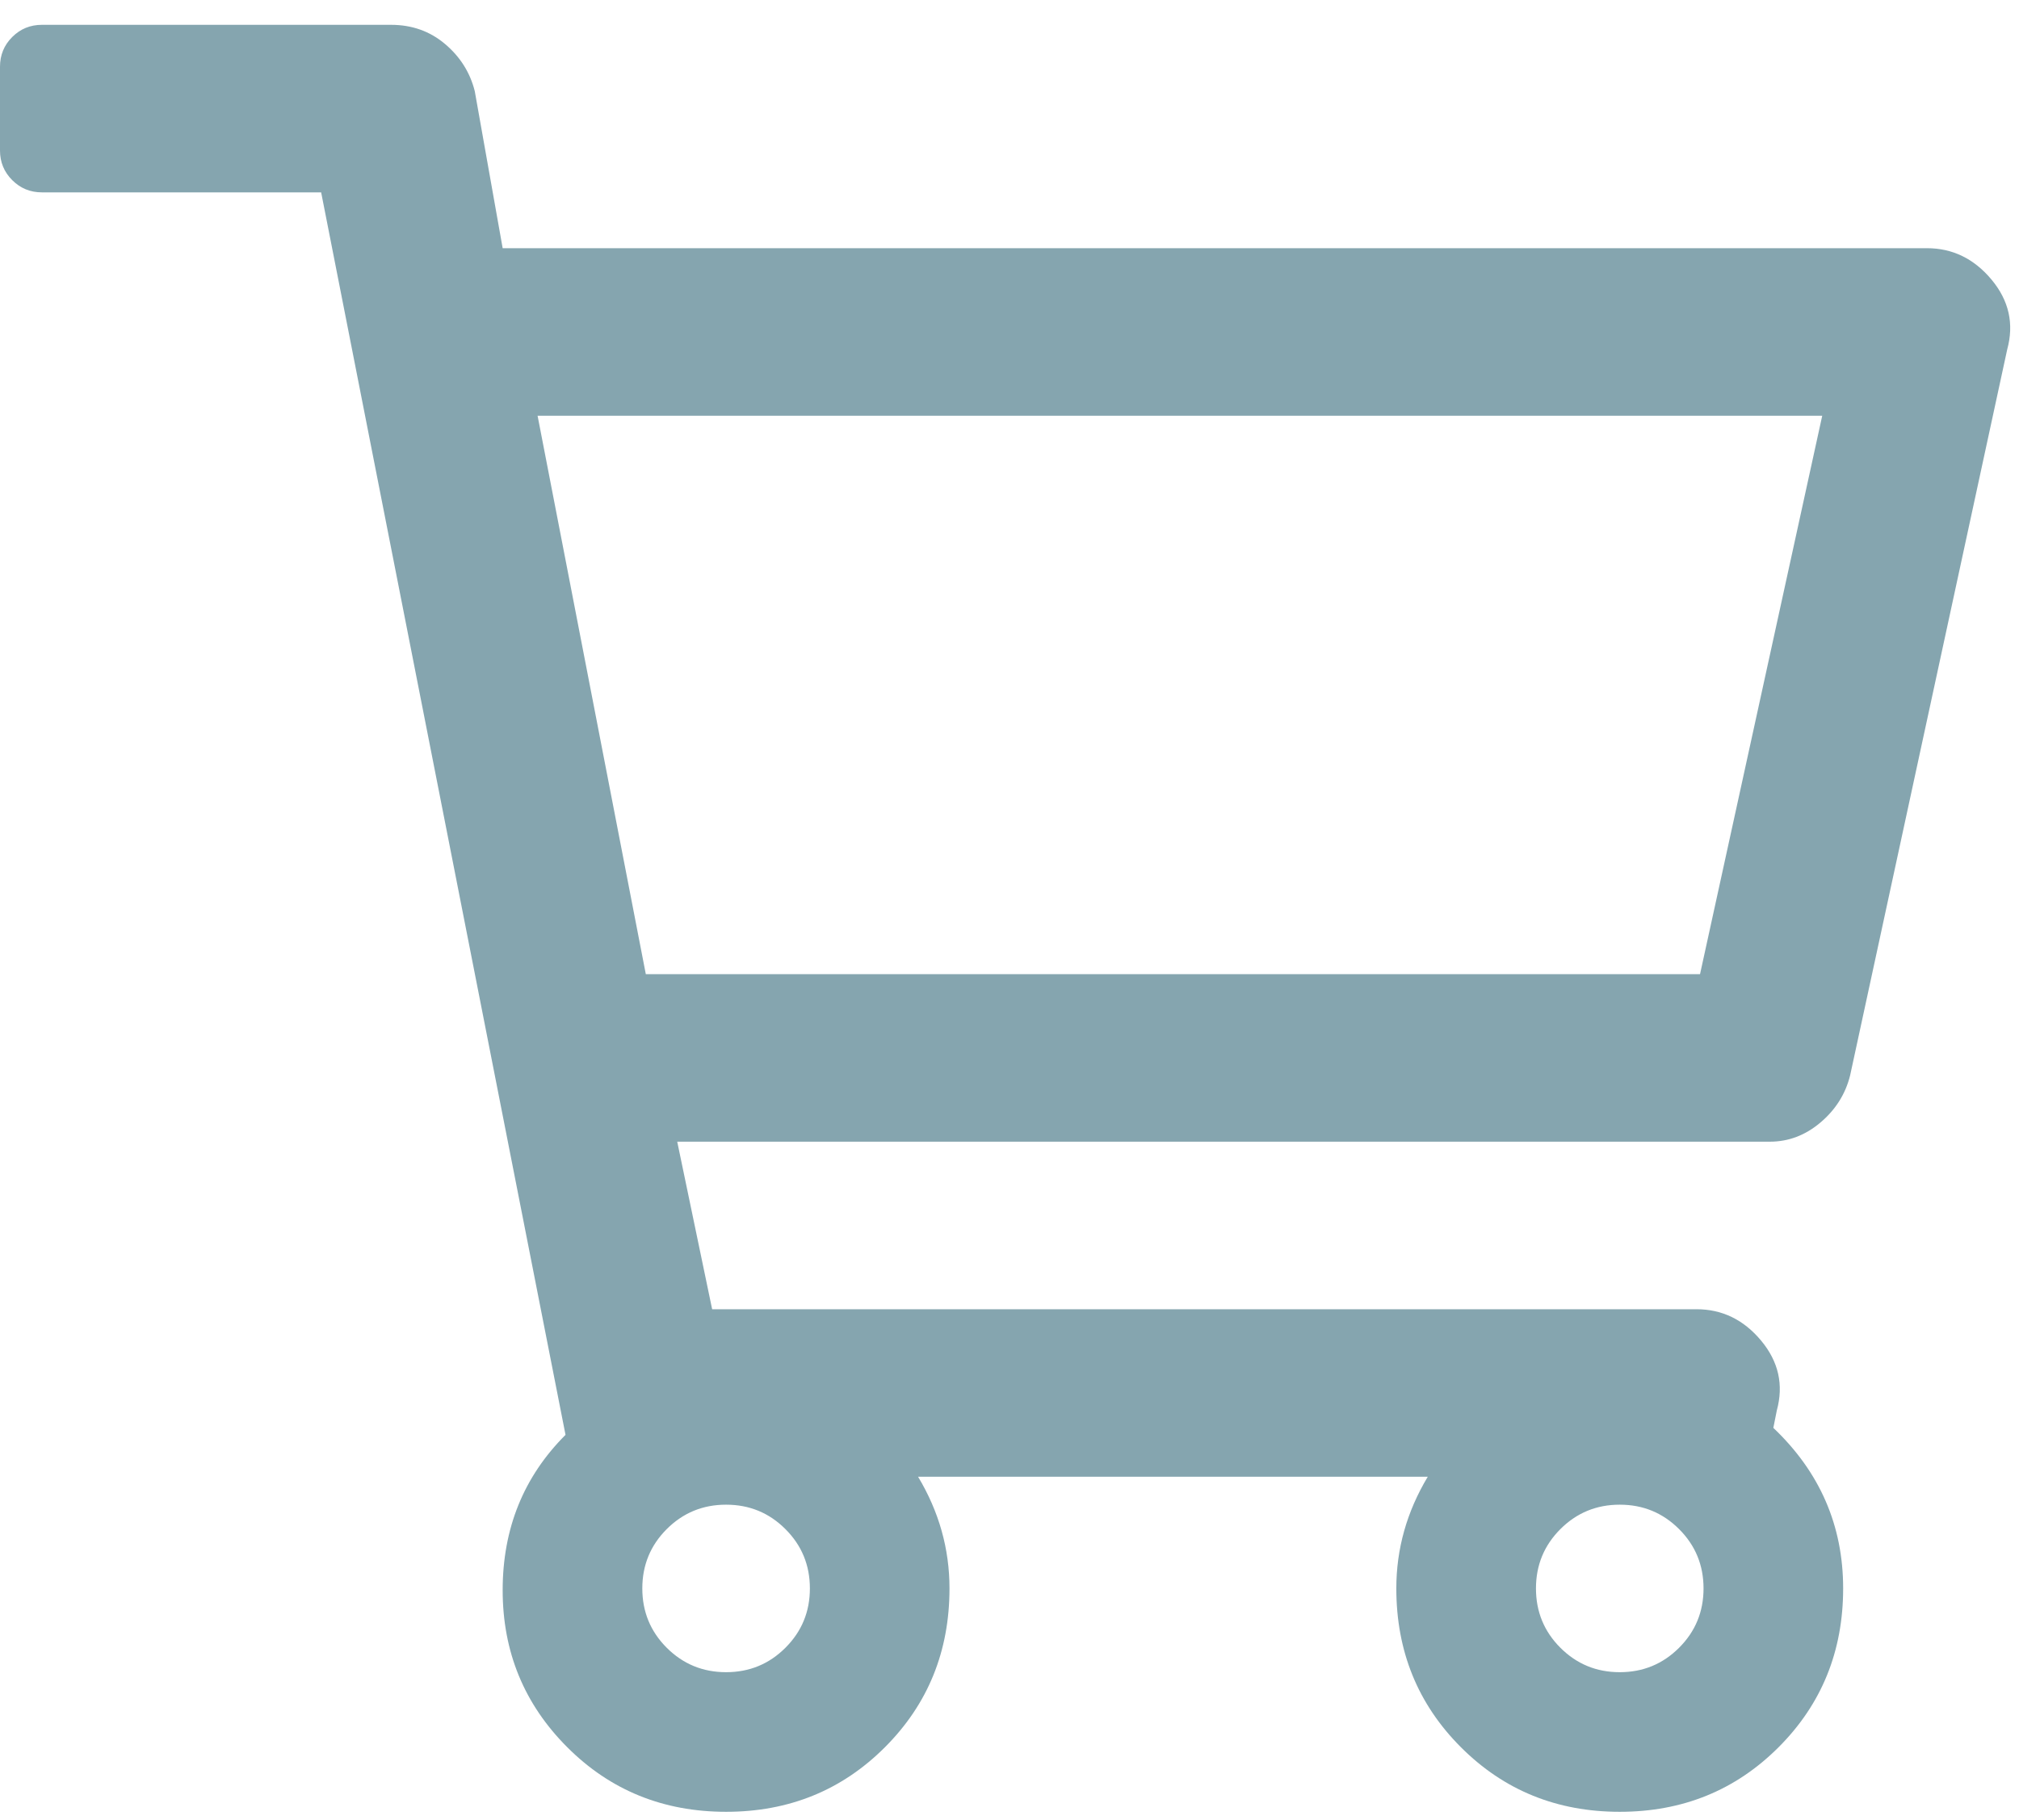 <?xml version="1.0" encoding="UTF-8"?>
<svg width="61px" height="55px" viewBox="0 0 61 55" version="1.1" xmlns="http://www.w3.org/2000/svg" xmlns:xlink="http://www.w3.org/1999/xlink">
    <!-- Generator: Sketch 50.2 (55047) - http://www.bohemiancoding.com/sketch -->
    <title>Group</title>
    <desc>Created with Sketch.</desc>
    <defs></defs>
    <g id="Welcome" stroke="none" stroke-width="1" fill="none" fill-rule="evenodd">
        <g id="Desktop-HD-Hoofdpagina" transform="translate(-398, -1683)" fill="#85A5AF">
            <g id="Group" transform="translate(398, 1683)">
                <path d="M58.219,7.5 C58.992,7.5 59.642,7.817 60.17,8.449 C60.697,9.082 60.855,9.785 60.644,10.559 L55.898,32.496 C55.758,33.059 55.459,33.533 55.002,33.92 C54.545,34.307 54.035,34.5 53.473,34.5 L20.461,34.5 L21.516,39.563 L51.258,39.563 C52.031,39.563 52.682,39.879 53.209,40.512 C53.736,41.145 53.894,41.848 53.683,42.621 L53.578,43.148 C54.984,44.484 55.687,46.102 55.687,48 C55.687,49.898 55.037,51.498 53.736,52.799 C52.435,54.1 50.836,54.75 48.937,54.75 C47.039,54.75 45.439,54.1 44.139,52.799 C42.838,51.498 42.187,49.898 42.187,48 C42.187,46.805 42.504,45.68 43.137,44.625 L27.738,44.625 C28.371,45.68 28.687,46.805 28.687,48 C28.687,49.898 28.037,51.498 26.736,52.799 C25.435,54.1 23.836,54.75 21.937,54.75 C20.039,54.75 18.439,54.1 17.139,52.799 C15.838,51.498 15.187,49.916 15.187,48.053 C15.187,46.189 15.82,44.625 17.086,43.359 L9.703,5.813 L1.266,5.813 C0.914,5.813 0.615,5.69 0.369,5.443 C0.123,5.197 0,4.899 0,4.547 L0,2.016 C0,1.664 0.123,1.365 0.369,1.119 C0.615,0.873 0.914,0.75 1.266,0.75 L11.812,0.75 C12.445,0.75 12.99,0.943 13.447,1.33 C13.904,1.717 14.203,2.192 14.344,2.754 L15.187,7.5 L58.219,7.5 Z M21.937,50.531 C22.641,50.531 23.238,50.285 23.73,49.793 C24.223,49.301 24.469,48.703 24.469,48 C24.469,47.297 24.223,46.699 23.73,46.207 C23.238,45.715 22.641,45.469 21.937,45.469 C21.234,45.469 20.637,45.715 20.144,46.207 C19.652,46.699 19.406,47.297 19.406,48 C19.406,48.703 19.652,49.301 20.144,49.793 C20.637,50.285 21.234,50.531 21.937,50.531 Z M48.937,50.531 C49.641,50.531 50.238,50.285 50.73,49.793 C51.223,49.301 51.469,48.703 51.469,48 C51.469,47.297 51.223,46.699 50.73,46.207 C50.238,45.715 49.641,45.469 48.937,45.469 C48.234,45.469 47.637,45.715 47.144,46.207 C46.652,46.699 46.406,47.297 46.406,48 C46.406,48.703 46.652,49.301 47.144,49.793 C47.637,50.285 48.234,50.531 48.937,50.531 Z M51.363,29.438 L55.055,12.563 L16.242,12.563 L19.512,29.438 L51.363,29.438 Z" id=""></path>
            </g>
        </g>
    </g>
</svg>